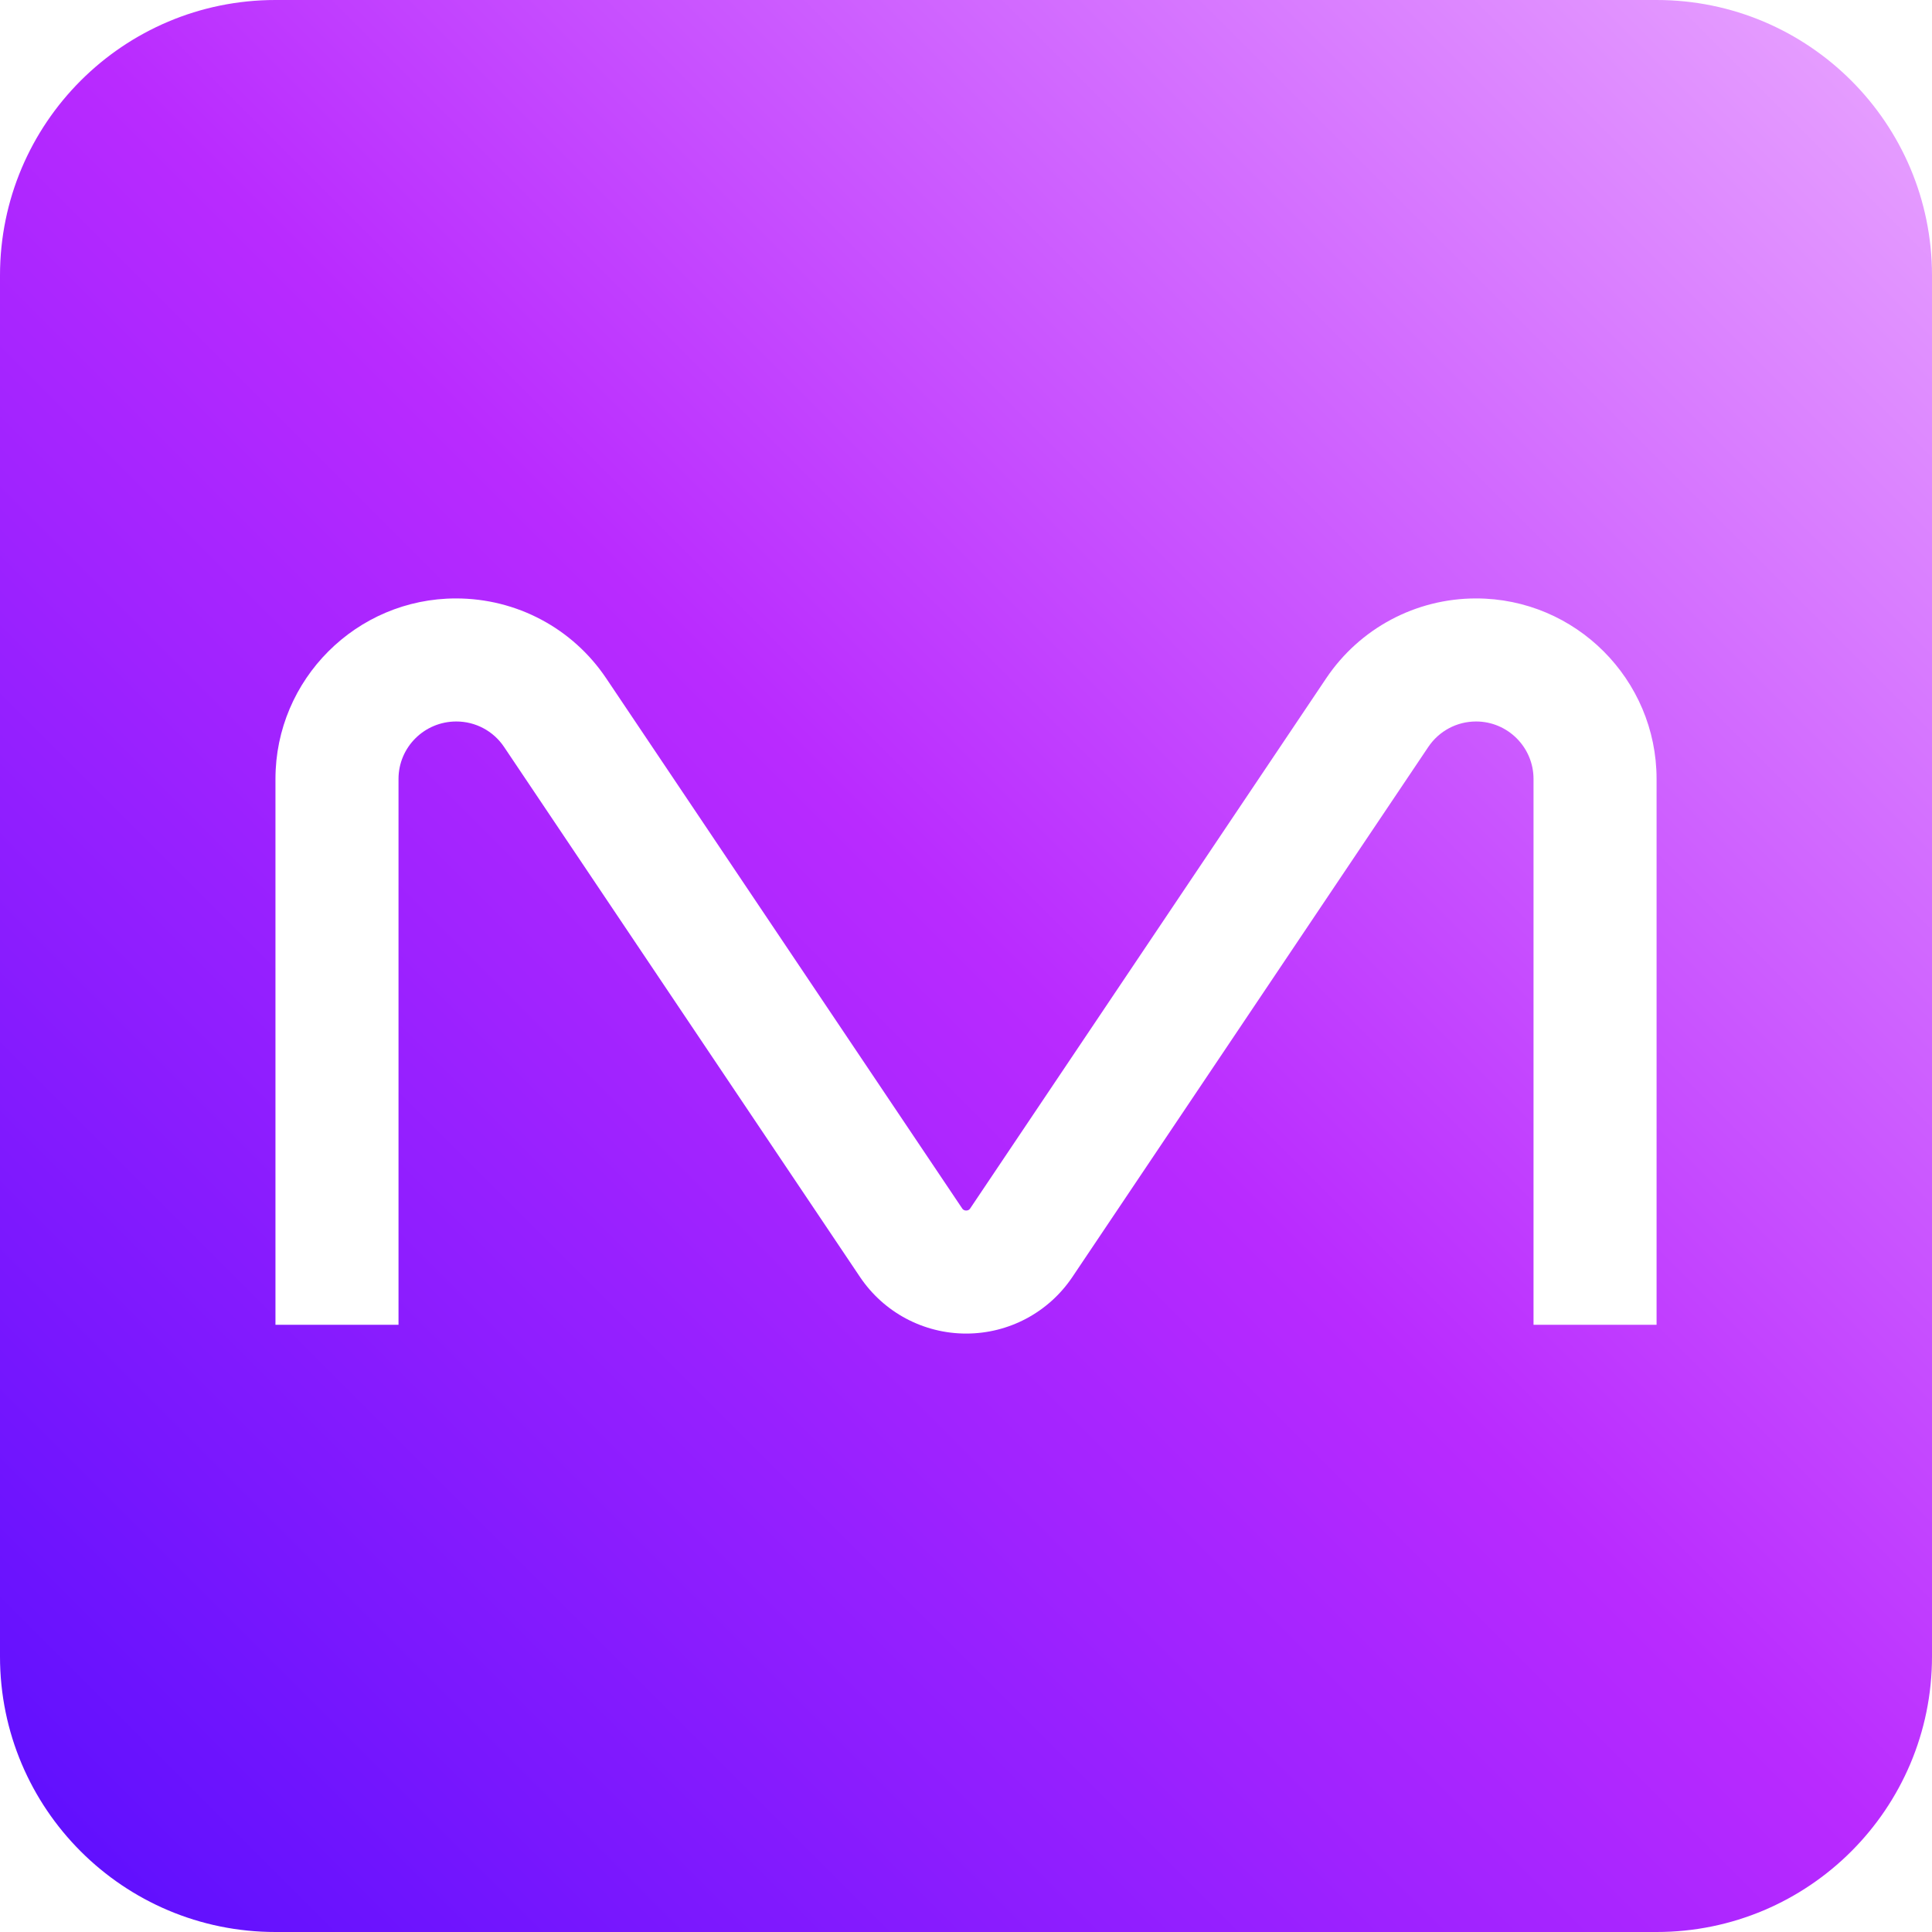 <?xml version="1.0" encoding="UTF-8"?>
<svg id="Camada_2" data-name="Camada 2" xmlns="http://www.w3.org/2000/svg" xmlns:xlink="http://www.w3.org/1999/xlink" viewBox="0 0 512 512">
  <defs>
    <style>
      .cls-1 {
        fill: url(#linear-gradient);
      }
    </style>
    <linearGradient id="linear-gradient" x1="21.38" y1="490.62" x2="490.62" y2="21.38" gradientUnits="userSpaceOnUse">
      <stop offset="0" stop-color="#6110fe"/>
      <stop offset=".51" stop-color="#b92aff"/>
      <stop offset="1" stop-color="#e59cff"/>
    </linearGradient>
  </defs>
  <g id="Camada_2-2" data-name="Camada 2">
    <path class="cls-1" d="M439,0H73C32.68,0,0,32.68,0,73v366c0,40.32,32.68,73,73,73h366c40.32,0,73-32.68,73-73V73c0-40.32-32.68-73-73-73ZM439,351.08h-32.6v-144.65c0-8.4-6.83-15.23-15.23-15.23-5.09,0-9.81,2.52-12.65,6.74l-94.32,140.46c-6.31,9.4-16.84,15.01-28.15,15.01s-21.84-5.61-28.15-15.01l-94.32-140.46c-2.83-4.22-7.56-6.74-12.65-6.74-8.49,0-15.32,6.83-15.32,15.23v144.65h-32.61v-144.65c0-26.38,21.46-47.84,47.84-47.84,16.06,0,30.91,7.91,39.81,21.17l94.32,140.46c.13.19.39.58,1.08.58s.96-.39,1.08-.58l94.32-140.46c8.9-13.26,23.75-21.17,39.72-21.17,26.38,0,47.84,21.46,47.84,47.84v144.65Z"/>
  </g>
</svg>